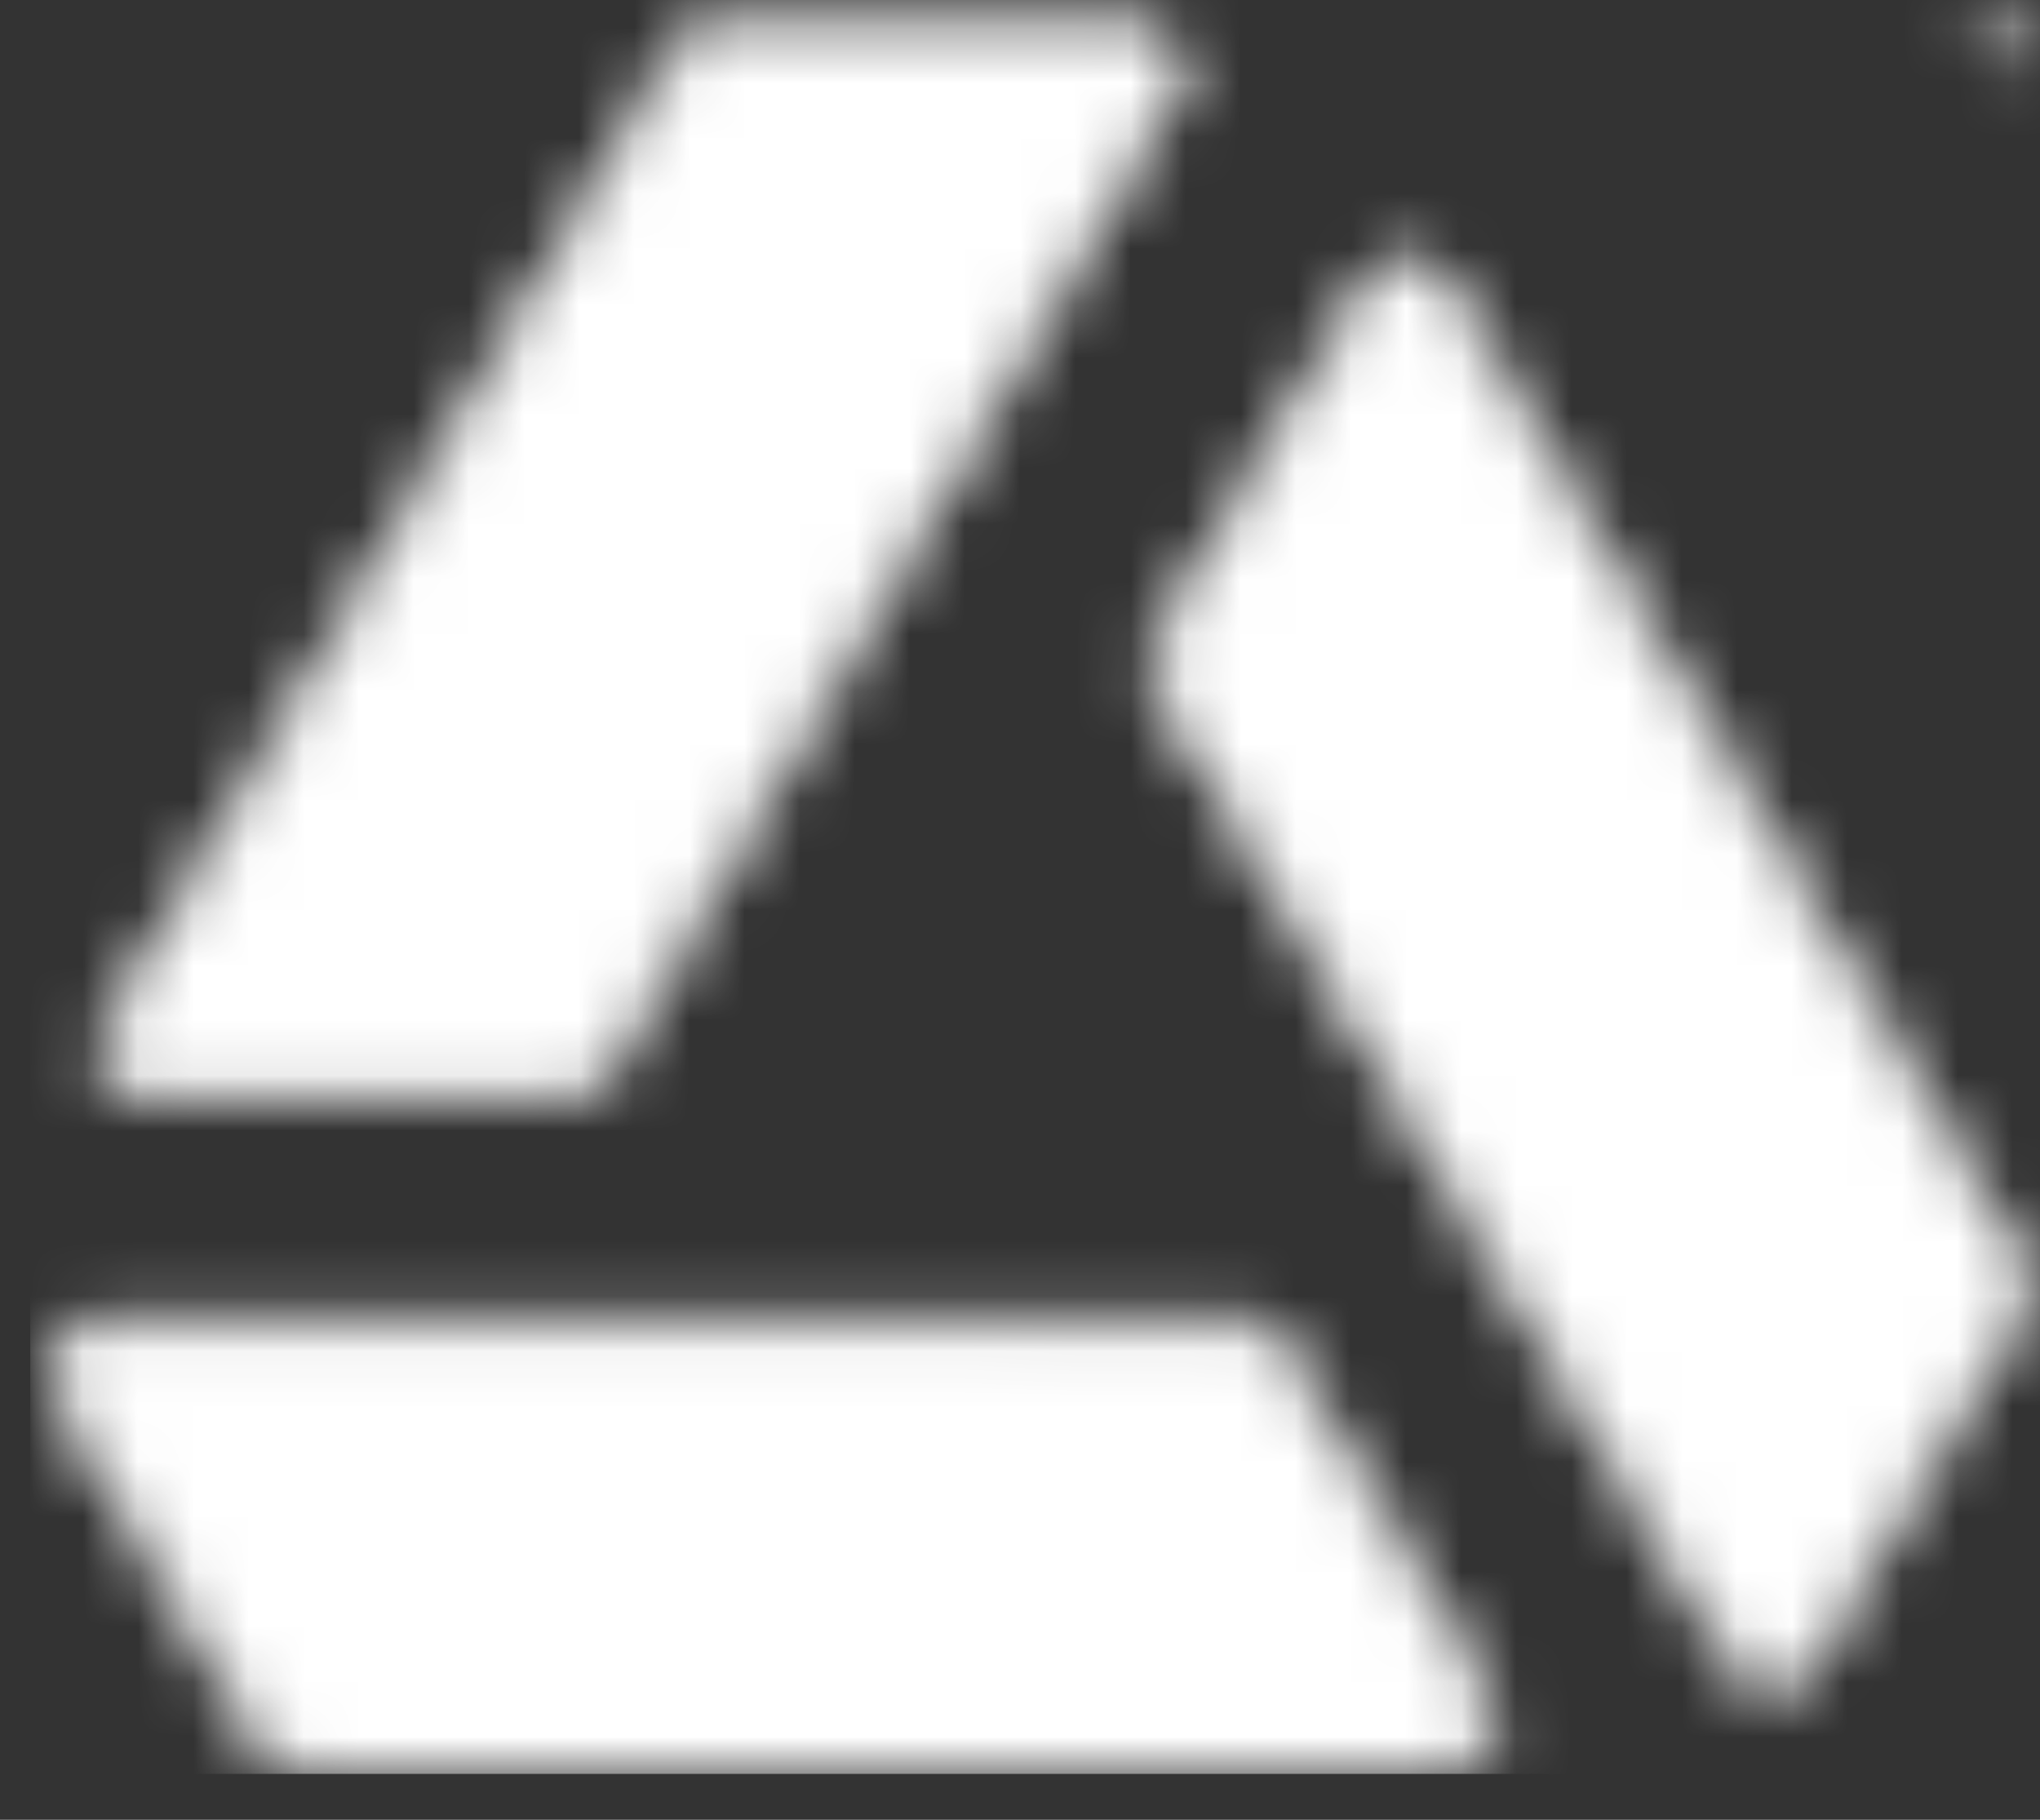 <svg width="37" height="33" viewBox="0 0 37 33" fill="none" xmlns="http://www.w3.org/2000/svg">
<rect x="0" y="0" width="37" height="33" fill="#333333" stroke="none"/>
<mask id="mask0_11549_141" style="mask-type:alpha" maskUnits="userSpaceOnUse" x="0" y="0" width="37" height="33">
<path d="M36.391 0C36.055 0 35.781 0.27 35.781 0.602C35.781 0.935 36.055 1.205 36.391 1.205C36.727 1.205 37.001 0.935 37.001 0.602C37.001 0.27 36.727 0 36.391 0ZM36.391 1.09C36.119 1.09 35.898 0.871 35.898 0.602C35.898 0.334 36.119 0.115 36.391 0.115C36.663 0.115 36.884 0.334 36.884 0.602C36.884 0.871 36.663 1.09 36.391 1.09Z" fill="white"/>
<path d="M36.557 0.675C36.529 0.74 36.464 0.785 36.388 0.785C36.286 0.785 36.203 0.703 36.203 0.602C36.203 0.501 36.286 0.418 36.388 0.418C36.46 0.418 36.523 0.46 36.553 0.52H36.722C36.685 0.371 36.549 0.261 36.388 0.261C36.198 0.261 36.043 0.414 36.043 0.602C36.043 0.79 36.198 0.942 36.388 0.942C36.553 0.942 36.691 0.828 36.725 0.675H36.557Z" fill="white"/>
<path d="M12.353 0.951C12.491 0.713 12.749 0.566 13.027 0.566L20.492 0.566C21.089 0.566 21.463 1.201 21.168 1.712L10.908 19.454C10.769 19.693 10.512 19.84 10.232 19.84L2.712 19.84C2.115 19.84 1.741 19.204 2.038 18.693L12.353 0.951Z" fill="white" stroke="white" stroke-width="0.383"/>
<path d="M36.565 22.965C36.705 23.203 36.704 23.497 36.564 23.734L32.81 30.095C32.51 30.603 31.765 30.602 31.465 30.094L21.07 12.429C20.93 12.191 20.93 11.897 21.07 11.659L24.852 5.251C25.153 4.742 25.899 4.743 26.198 5.253L36.565 22.965Z" fill="white" stroke="white" stroke-width="0.383"/>
<path d="M5.488 31.994C5.21 31.994 4.953 31.846 4.814 31.608L1.104 25.222C0.807 24.712 1.18 24.076 1.777 24.075L22.493 24.034C22.772 24.034 23.03 24.181 23.169 24.42L26.907 30.853C27.204 31.364 26.829 32 26.232 32L5.488 31.994Z" fill="white" stroke="white" stroke-width="0.383"/>
</mask>
<g mask="url(#mask0_11549_141)">
<path d="M38.073 0H0.551V32.165H38.073V0Z" fill="white"/>
<path d="M38.073 0H0.551V32.165H38.073V0Z" fill="white"/>
</g>
</svg>
